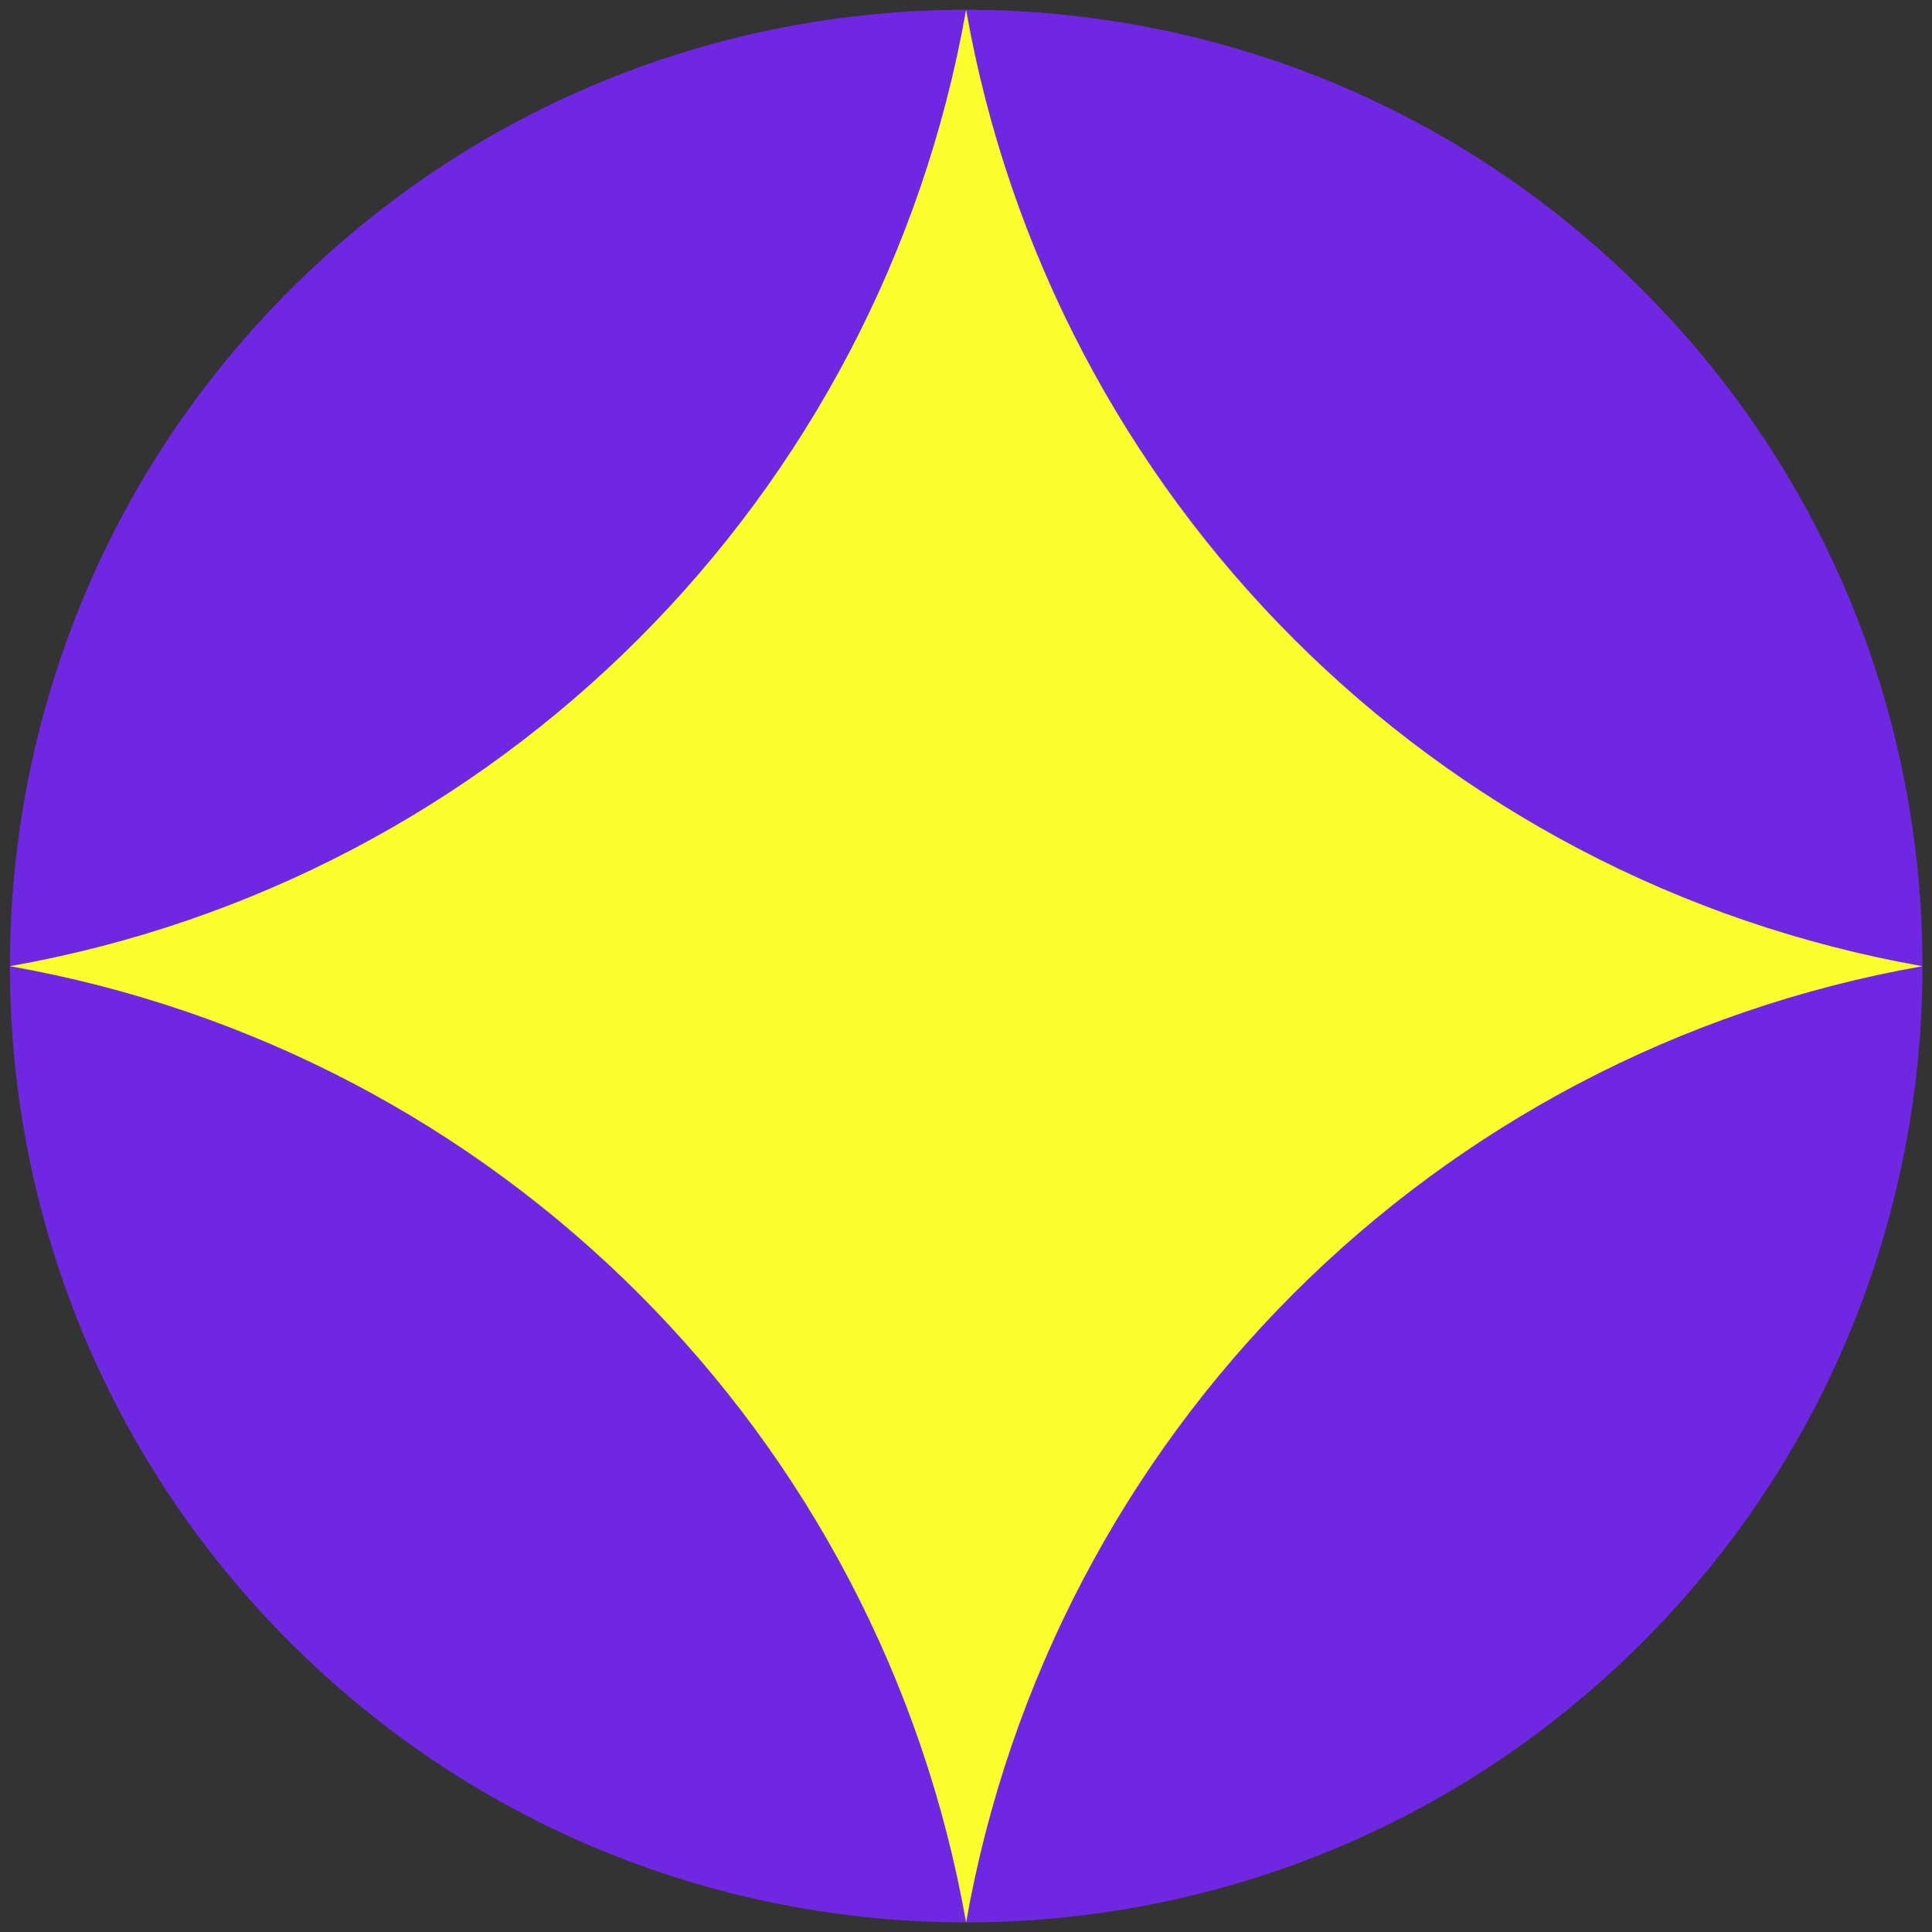 <?xml version="1.0" encoding="UTF-8"?> <svg xmlns="http://www.w3.org/2000/svg" width="20" height="20" viewBox="0 0 20 20" fill="none"><rect x="0" y="0" width="20" height="20" fill="#333333" stroke="none"/> <path d="M17.002 17.001C20.868 13.135 20.868 6.867 17.002 3.001C13.136 -0.865 6.868 -0.865 3.002 3.001C-0.864 6.867 -0.864 13.135 3.002 17.001C6.868 20.867 13.136 20.867 17.002 17.001Z" fill="#7027E2"></path> <path d="M10.001 0.102C10.893 5.154 14.848 9.11 19.901 10.002C14.848 10.893 10.893 14.849 10.001 19.901C9.109 14.849 5.154 10.893 0.102 10.002C5.154 9.11 9.109 5.154 10.001 0.102Z" fill="#FBFD2D"></path> </svg> 